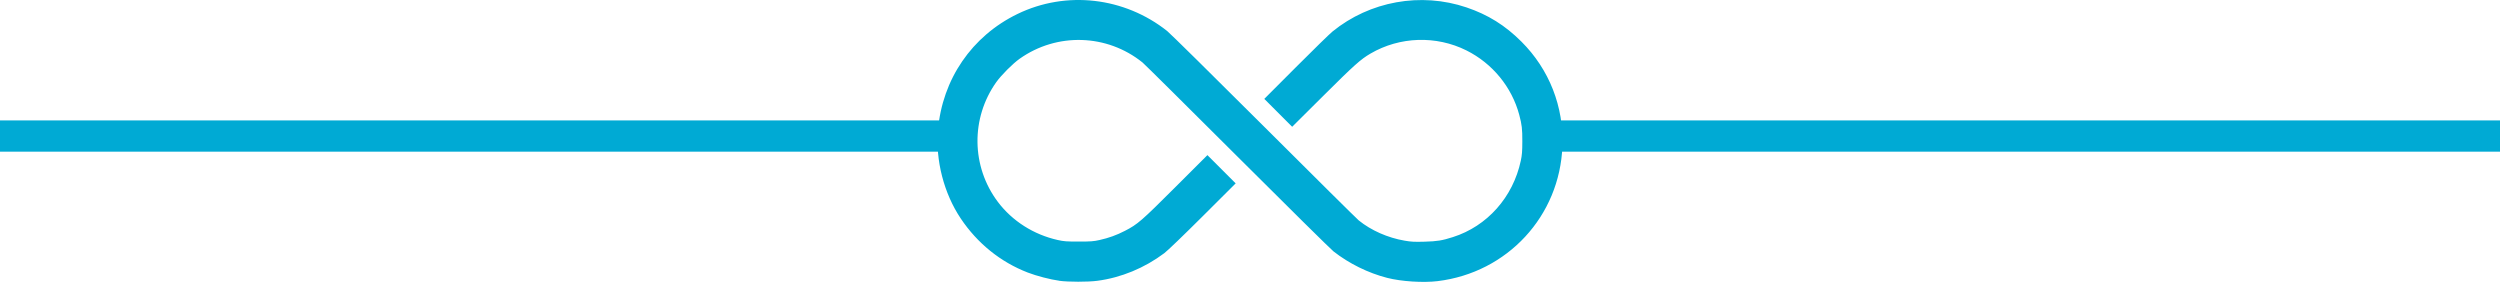 <?xml version="1.0" encoding="UTF-8" standalone="no"?>
<svg
   xmlns:dc="http://purl.org/dc/elements/1.1/"
   xmlns:cc="http://creativecommons.org/ns#"
   xmlns:rdf="http://www.w3.org/1999/02/22-rdf-syntax-ns#"
   xmlns:svg="http://www.w3.org/2000/svg"
   xmlns="http://www.w3.org/2000/svg"
   version="1.1"
   id="svg4375"
   viewBox="0 0 240 27.059"
   height="7.637mm"
   width="67.733mm">
  <defs
     id="defs4377" />
  <g
     transform="translate(3285.714,1738.31)"
     id="layer1">
    <g
       id="g5078"
       transform="translate(-3885.714,-2986.251)"
       style="fill:#00aad4;fill-opacity:1">
      <path
         style="color:#000000;font-style:normal;font-variant:normal;font-weight:normal;font-stretch:normal;font-size:medium;line-height:normal;font-family:sans-serif;text-indent:0;text-align:start;text-decoration:none;text-decoration-line:none;text-decoration-style:solid;text-decoration-color:#000000;letter-spacing:normal;word-spacing:normal;text-transform:none;direction:ltr;block-progression:tb;writing-mode:lr-tb;baseline-shift:baseline;text-anchor:start;white-space:normal;clip-rule:nonzero;display:inline;overflow:visible;visibility:visible;opacity:1;isolation:auto;mix-blend-mode:normal;color-interpolation:sRGB;color-interpolation-filters:linearRGB;solid-color:#000000;solid-opacity:1;fill:#00aad4;fill-opacity:1;fill-rule:evenodd;stroke:none;stroke-width:2.037px;stroke-linecap:butt;stroke-linejoin:miter;stroke-miterlimit:4;stroke-dasharray:none;stroke-dashoffset:0;stroke-opacity:1;color-rendering:auto;image-rendering:auto;shape-rendering:auto;text-rendering:auto;enable-background:accumulate"
         d="m 600,1259.5 0,3 92.054,0 0,-3 -92.054,0 z"
         id="path4893" />
      <path
         style="fill:#00aad4;fill-opacity:1"
         d="m 701.693,1274.892 c -0.858,-0.117 -2.194,-0.464 -3.035,-0.79 -2.609,-1.009 -4.824,-2.797 -6.425,-5.183 -1.618,-2.413 -2.436,-5.582 -2.189,-8.485 0.414,-4.882 3.252,-9.027 7.635,-11.153 4.665,-2.263 10.255,-1.625 14.368,1.637 0.281,0.223 4.462,4.347 9.291,9.164 4.829,4.817 8.924,8.875 9.1,9.017 1.195,0.966 2.788,1.669 4.406,1.946 0.649,0.111 0.943,0.126 1.916,0.098 1.223,-0.036 1.665,-0.107 2.714,-0.44 3.298,-1.047 5.775,-3.831 6.522,-7.331 0.118,-0.551 0.144,-0.881 0.147,-1.852 0.004,-1.204 -0.043,-1.61 -0.295,-2.554 -0.714,-2.672 -2.572,-4.937 -5.07,-6.184 -2.906,-1.45 -6.406,-1.336 -9.208,0.301 -0.95,0.554 -1.55,1.091 -4.518,4.043 l -3.004,2.986 -1.338,-1.339 -1.338,-1.339 3.033,-3.037 c 1.668,-1.671 3.248,-3.213 3.512,-3.427 3.585,-2.916 8.488,-3.799 12.867,-2.317 2.069,0.7 3.704,1.719 5.274,3.286 2.675,2.67 4.075,6.239 3.934,10.03 -0.249,6.71 -5.279,12.15 -11.985,12.961 -1.385,0.168 -3.485,0.033 -4.832,-0.312 -1.823,-0.465 -3.668,-1.375 -5.159,-2.543 -0.249,-0.195 -4.403,-4.296 -9.232,-9.115 -4.829,-4.818 -8.924,-8.876 -9.1,-9.018 -3.409,-2.75 -8.223,-2.896 -11.801,-0.359 -0.661,0.469 -1.753,1.562 -2.233,2.234 -2.467,3.461 -2.409,8.116 0.144,11.505 1.384,1.837 3.435,3.142 5.755,3.661 0.579,0.13 0.833,0.148 2.004,0.148 1.171,0 1.425,-0.019 2.004,-0.148 0.893,-0.2 1.63,-0.466 2.434,-0.88 1.223,-0.629 1.58,-0.938 4.86,-4.214 l 3.061,-3.056 1.356,1.356 1.356,1.356 -3.161,3.151 c -1.845,1.839 -3.381,3.316 -3.69,3.548 -1.901,1.427 -4.149,2.355 -6.433,2.654 -0.911,0.119 -2.753,0.117 -3.647,0 z"
         id="path4906" />
      <path
         style="color:#000000;font-style:normal;font-variant:normal;font-weight:normal;font-stretch:normal;font-size:medium;line-height:normal;font-family:sans-serif;text-indent:0;text-align:start;text-decoration:none;text-decoration-line:none;text-decoration-style:solid;text-decoration-color:#000000;letter-spacing:normal;word-spacing:normal;text-transform:none;direction:ltr;block-progression:tb;writing-mode:lr-tb;baseline-shift:baseline;text-anchor:start;white-space:normal;clip-rule:nonzero;display:inline;overflow:visible;visibility:visible;opacity:1;isolation:auto;mix-blend-mode:normal;color-interpolation:sRGB;color-interpolation-filters:linearRGB;solid-color:#000000;solid-opacity:1;fill:#00aad4;fill-opacity:1;fill-rule:evenodd;stroke:none;stroke-width:2.037px;stroke-linecap:butt;stroke-linejoin:miter;stroke-miterlimit:4;stroke-dasharray:none;stroke-dashoffset:0;stroke-opacity:1;color-rendering:auto;image-rendering:auto;shape-rendering:auto;text-rendering:auto;enable-background:accumulate"
         d="m 746.518,1259.5 0,3 93.482,0 0,-3 -93.482,0 z"
         id="path4893-0" />
    </g>
  </g>
</svg>
